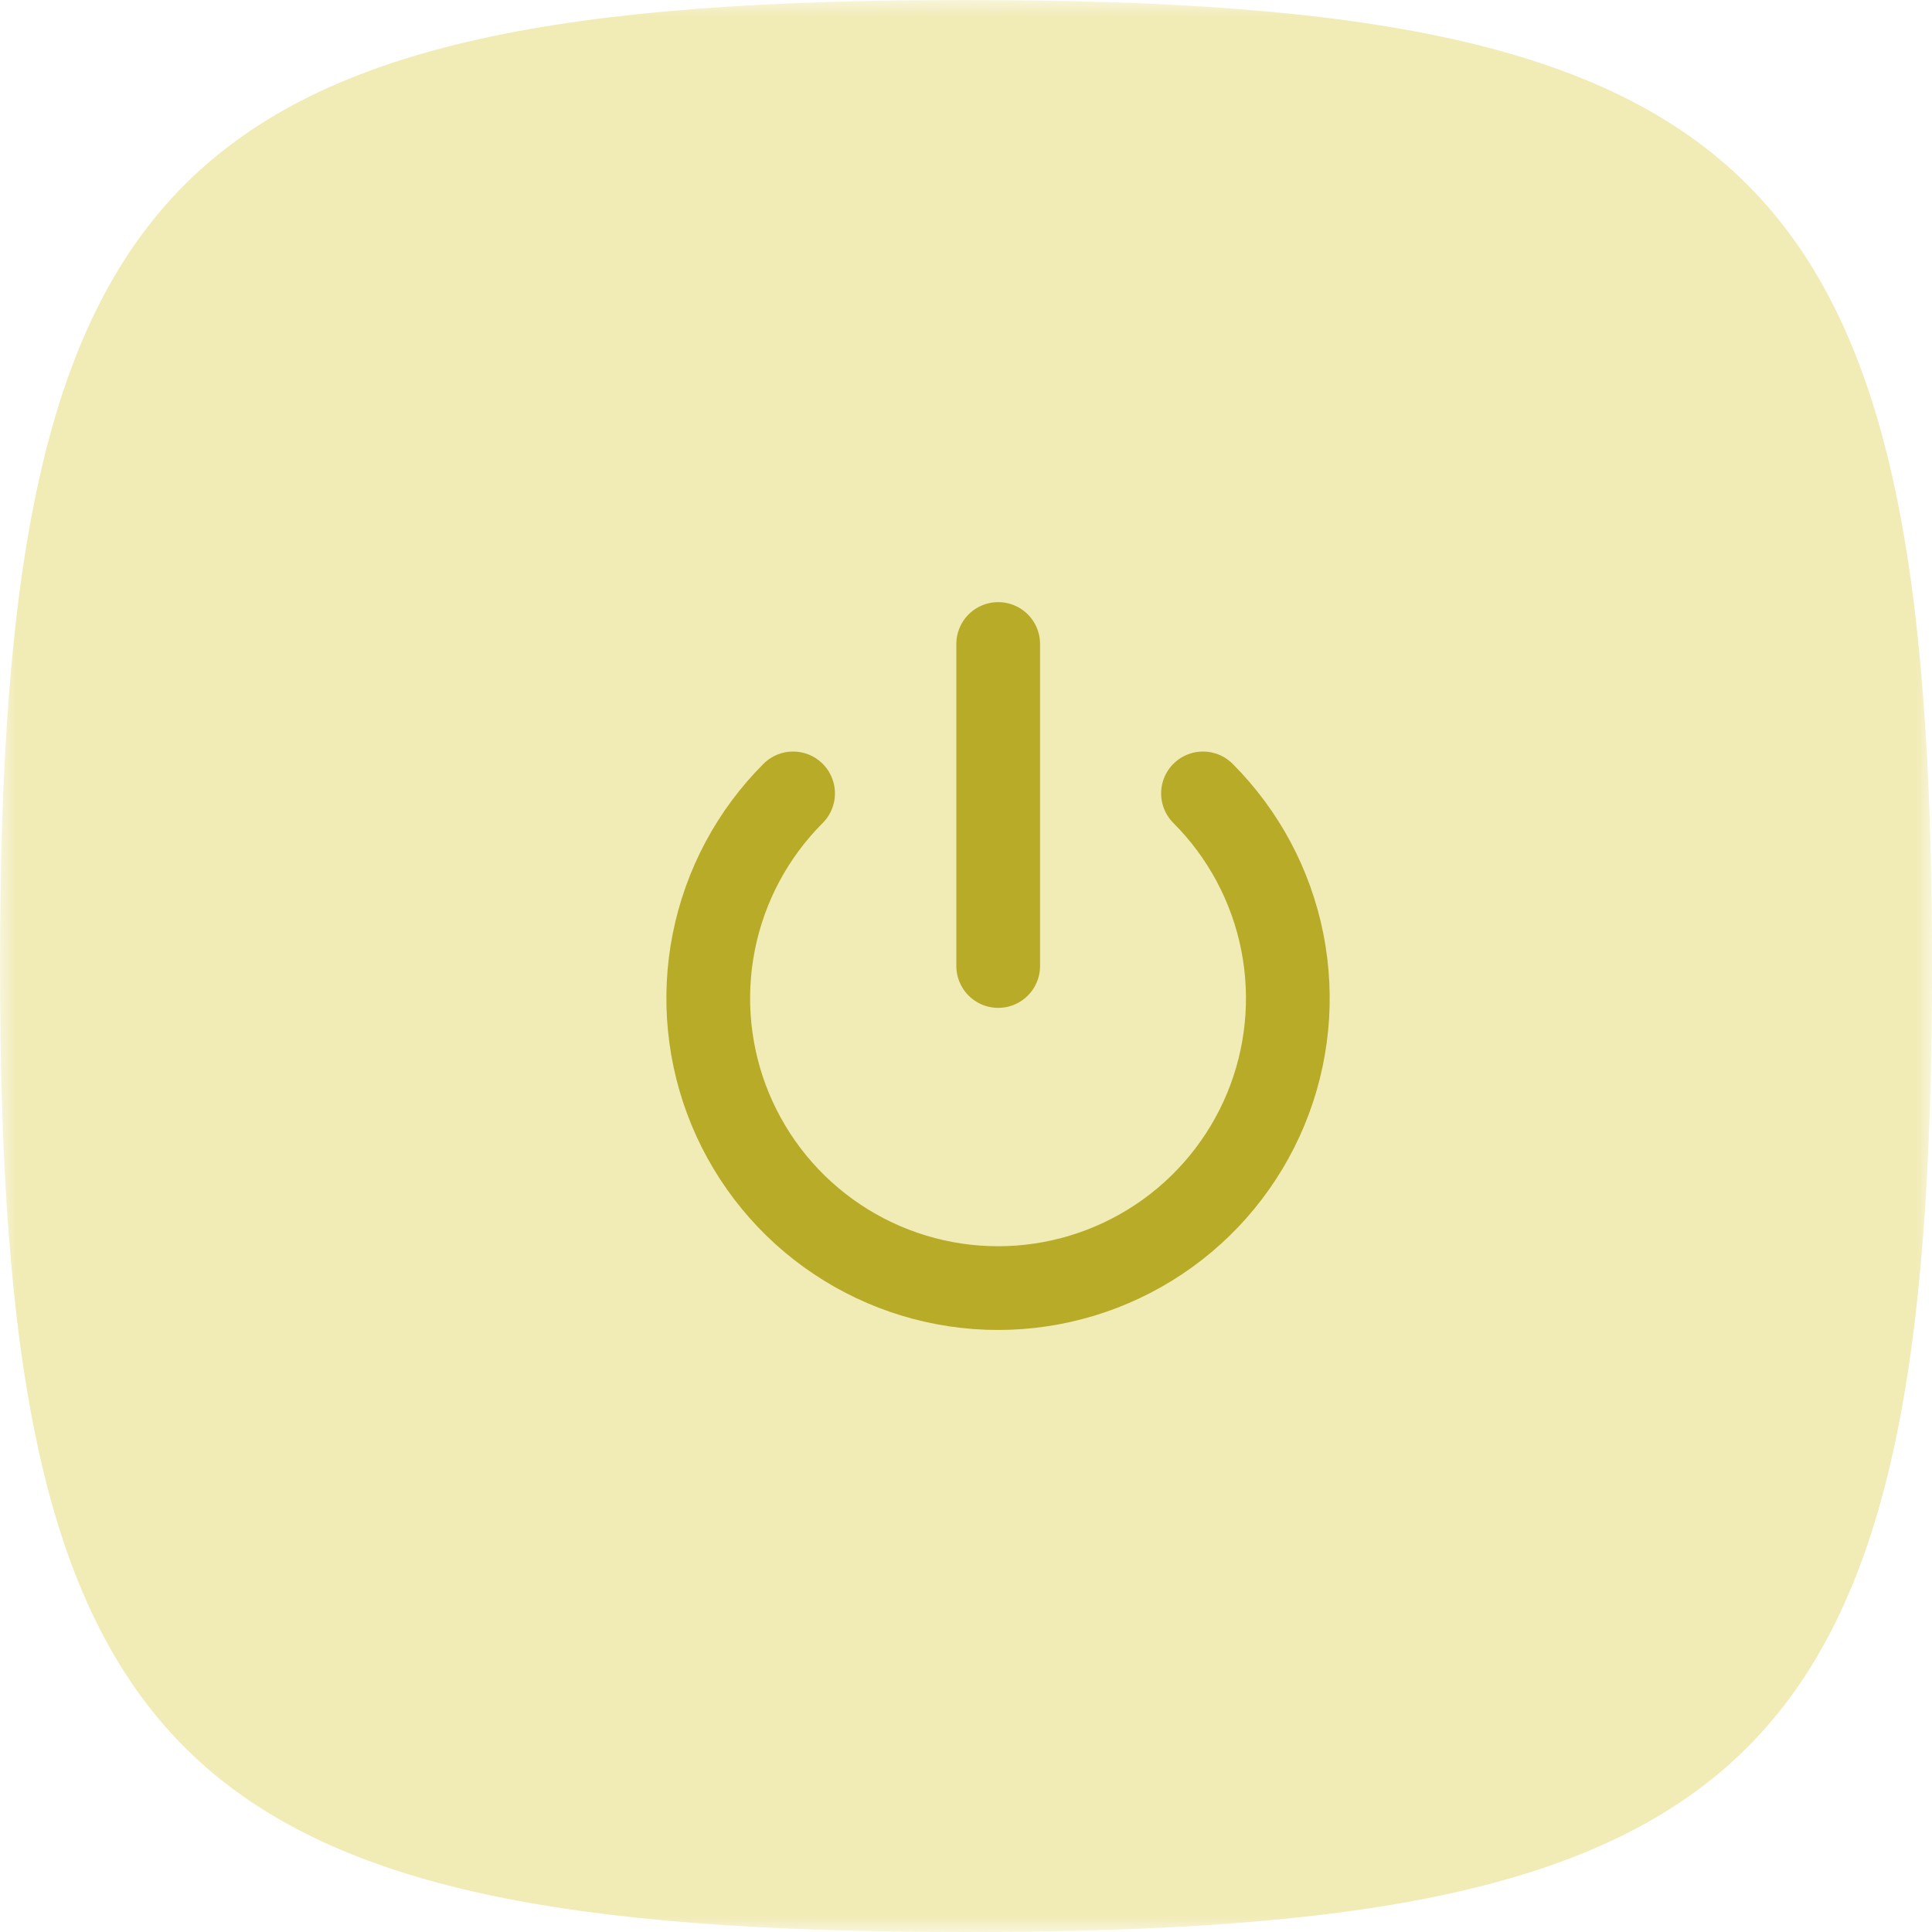 <?xml version="1.0" encoding="UTF-8"?> <svg xmlns="http://www.w3.org/2000/svg" width="60" height="60" viewBox="0 0 60 60" fill="none"><g clip-path="url(#clip0_3470_24922)"><mask id="mask0_3470_24922" style="mask-type:luminance" maskUnits="userSpaceOnUse" x="0" y="0" width="60" height="60"><path d="M60 0H0V60H60V0Z" fill="white"></path></mask><g mask="url(#mask0_3470_24922)"><path d="M0 30C0 5.295 5.295 0 30 0C54.705 0 60 5.295 60 30C60 54.705 54.705 60 30 60C5.295 60 0 54.705 0 30Z" fill="#D3C017" fill-opacity="0.32"></path><path d="M37.36 24.64C38.618 25.899 39.475 27.503 39.822 29.248C40.169 30.994 39.991 32.803 39.31 34.448C38.628 36.092 37.475 37.498 35.995 38.486C34.515 39.475 32.775 40.003 30.995 40.003C29.215 40.003 27.475 39.475 25.995 38.486C24.515 37.498 23.362 36.092 22.68 34.448C21.999 32.803 21.821 30.994 22.168 29.248C22.515 27.503 23.372 25.899 24.63 24.64" stroke="#B7AB28" stroke-width="2.6" stroke-linecap="round" stroke-linejoin="round"></path><path d="M31 20V30" stroke="#B7AB28" stroke-width="2.6" stroke-linecap="round" stroke-linejoin="round"></path></g></g><defs><clipPath id="clip0_3470_24922"><rect width="60" height="60" fill="white"></rect></clipPath></defs></svg> 